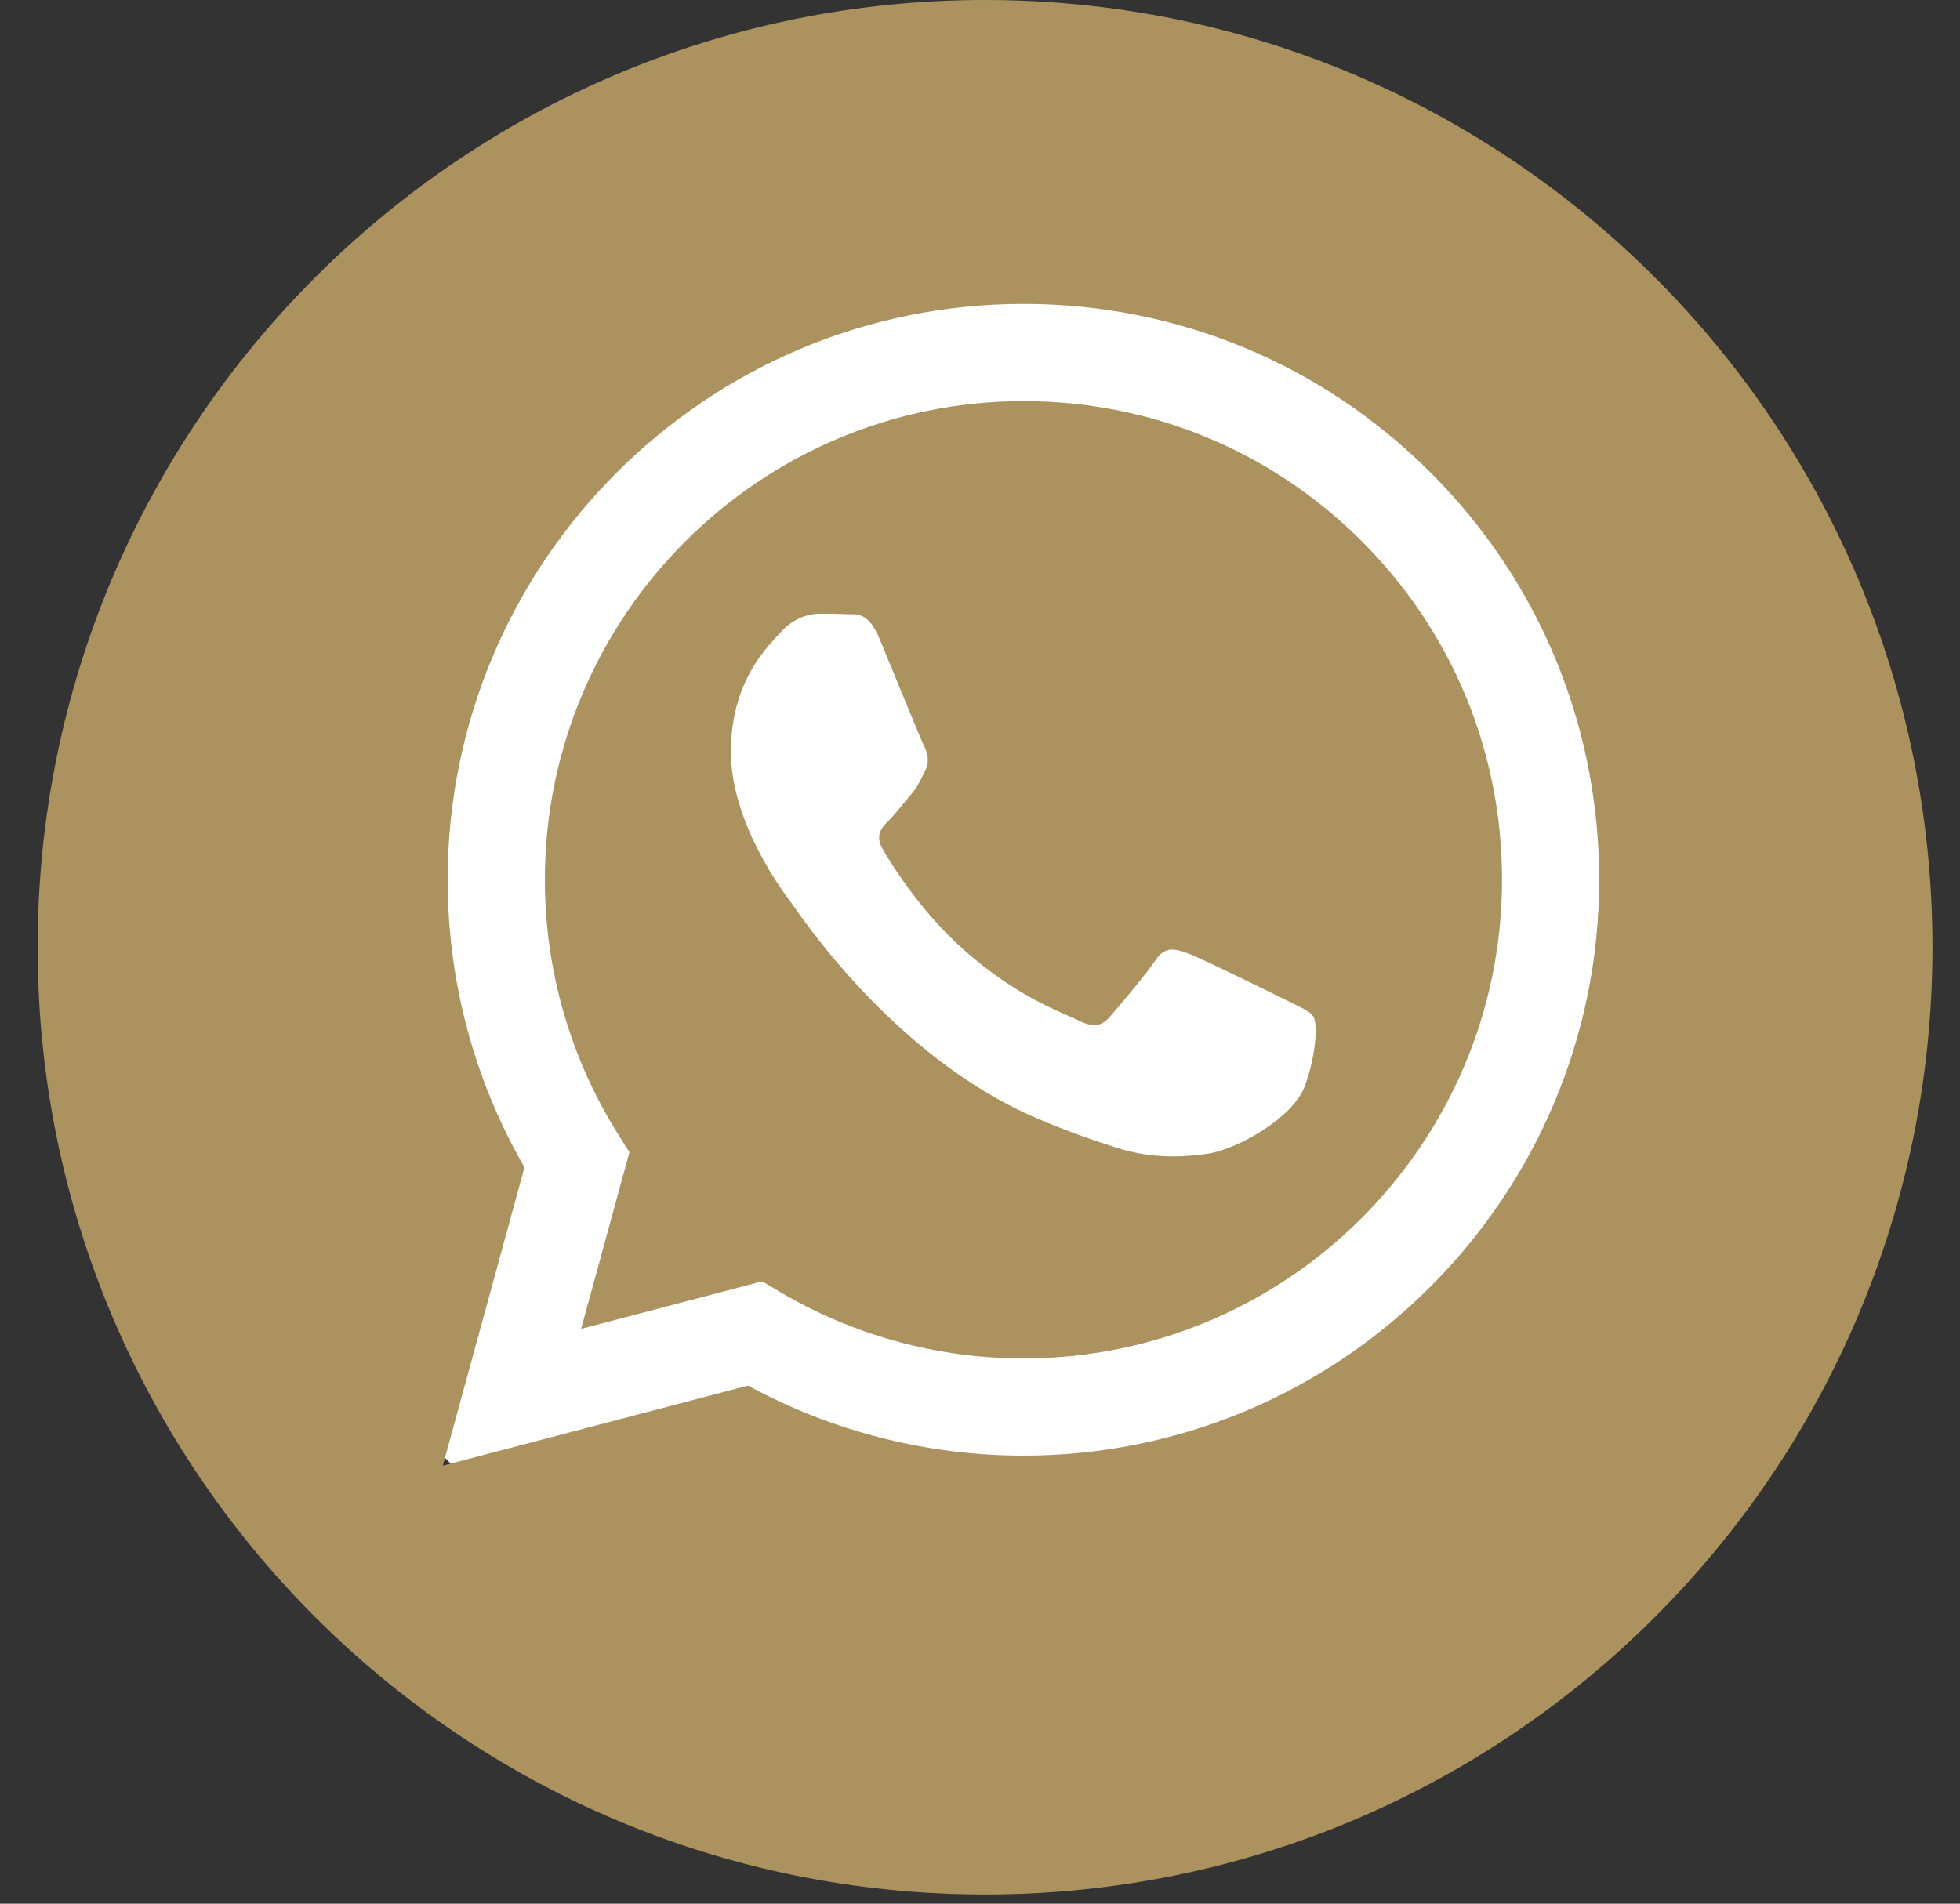 <?xml version="1.0" encoding="UTF-8"?> <svg xmlns="http://www.w3.org/2000/svg" width="35" height="34" viewBox="0 0 35 34" fill="none"><rect x="0" y="0" width="35" height="34" fill="#333333" stroke="none"/> <g clip-path="url(#clip0_574_4159)"> <circle cx="17.5" cy="16.5" r="13.5" fill="white"></circle> <path d="M18.28 7.164C13.566 7.164 9.732 10.997 9.73 15.709C9.73 17.324 10.182 18.896 11.037 20.257L11.24 20.58L10.377 23.734L13.611 22.885L13.923 23.071C15.235 23.849 16.739 24.261 18.273 24.262H18.276C22.986 24.262 26.82 20.428 26.822 15.716C26.823 13.432 25.935 11.286 24.321 9.67C22.708 8.055 20.562 7.165 18.28 7.164ZM23.306 19.383C23.092 19.983 22.066 20.531 21.573 20.605C21.13 20.671 20.57 20.698 19.955 20.503C19.582 20.384 19.103 20.226 18.49 19.962C15.912 18.849 14.229 16.254 14.101 16.083C13.973 15.911 13.052 14.69 13.052 13.425C13.052 12.161 13.715 11.539 13.951 11.282C14.186 11.025 14.465 10.961 14.636 10.961C14.807 10.961 14.979 10.962 15.129 10.97C15.286 10.977 15.498 10.91 15.707 11.41C15.921 11.925 16.435 13.189 16.499 13.318C16.563 13.447 16.606 13.597 16.52 13.768C16.434 13.939 16.392 14.047 16.263 14.197C16.134 14.346 15.993 14.531 15.878 14.647C15.749 14.775 15.615 14.914 15.765 15.171C15.915 15.428 16.431 16.269 17.195 16.95C18.176 17.826 19.004 18.097 19.261 18.226C19.517 18.354 19.667 18.333 19.817 18.162C19.967 17.99 20.459 17.411 20.631 17.154C20.802 16.897 20.973 16.94 21.209 17.026C21.444 17.111 22.707 17.733 22.964 17.861C23.221 17.99 23.392 18.054 23.456 18.162C23.521 18.268 23.521 18.783 23.306 19.383Z" fill="#AC925F"></path> <path d="M17.59 0C8.246 0 0.672 7.575 0.672 16.918C0.672 26.261 8.246 33.836 17.59 33.836C26.933 33.836 34.508 26.261 34.508 16.918C34.508 7.575 26.933 0 17.59 0ZM18.275 25.998C18.276 25.998 18.275 25.998 18.275 25.998H18.271C16.55 25.997 14.86 25.566 13.358 24.747L7.907 26.177L9.366 20.849C8.466 19.289 7.993 17.52 7.994 15.709C7.996 10.04 12.608 5.428 18.275 5.428C21.026 5.429 23.607 6.499 25.549 8.443C27.49 10.386 28.558 12.969 28.557 15.717C28.555 21.386 23.942 25.998 18.275 25.998Z" fill="#AC925F"></path> </g> <defs> <clipPath id="clip0_574_4159"> <rect width="33.836" height="33.836" fill="white" transform="translate(0.672)"></rect> </clipPath> </defs> </svg> 